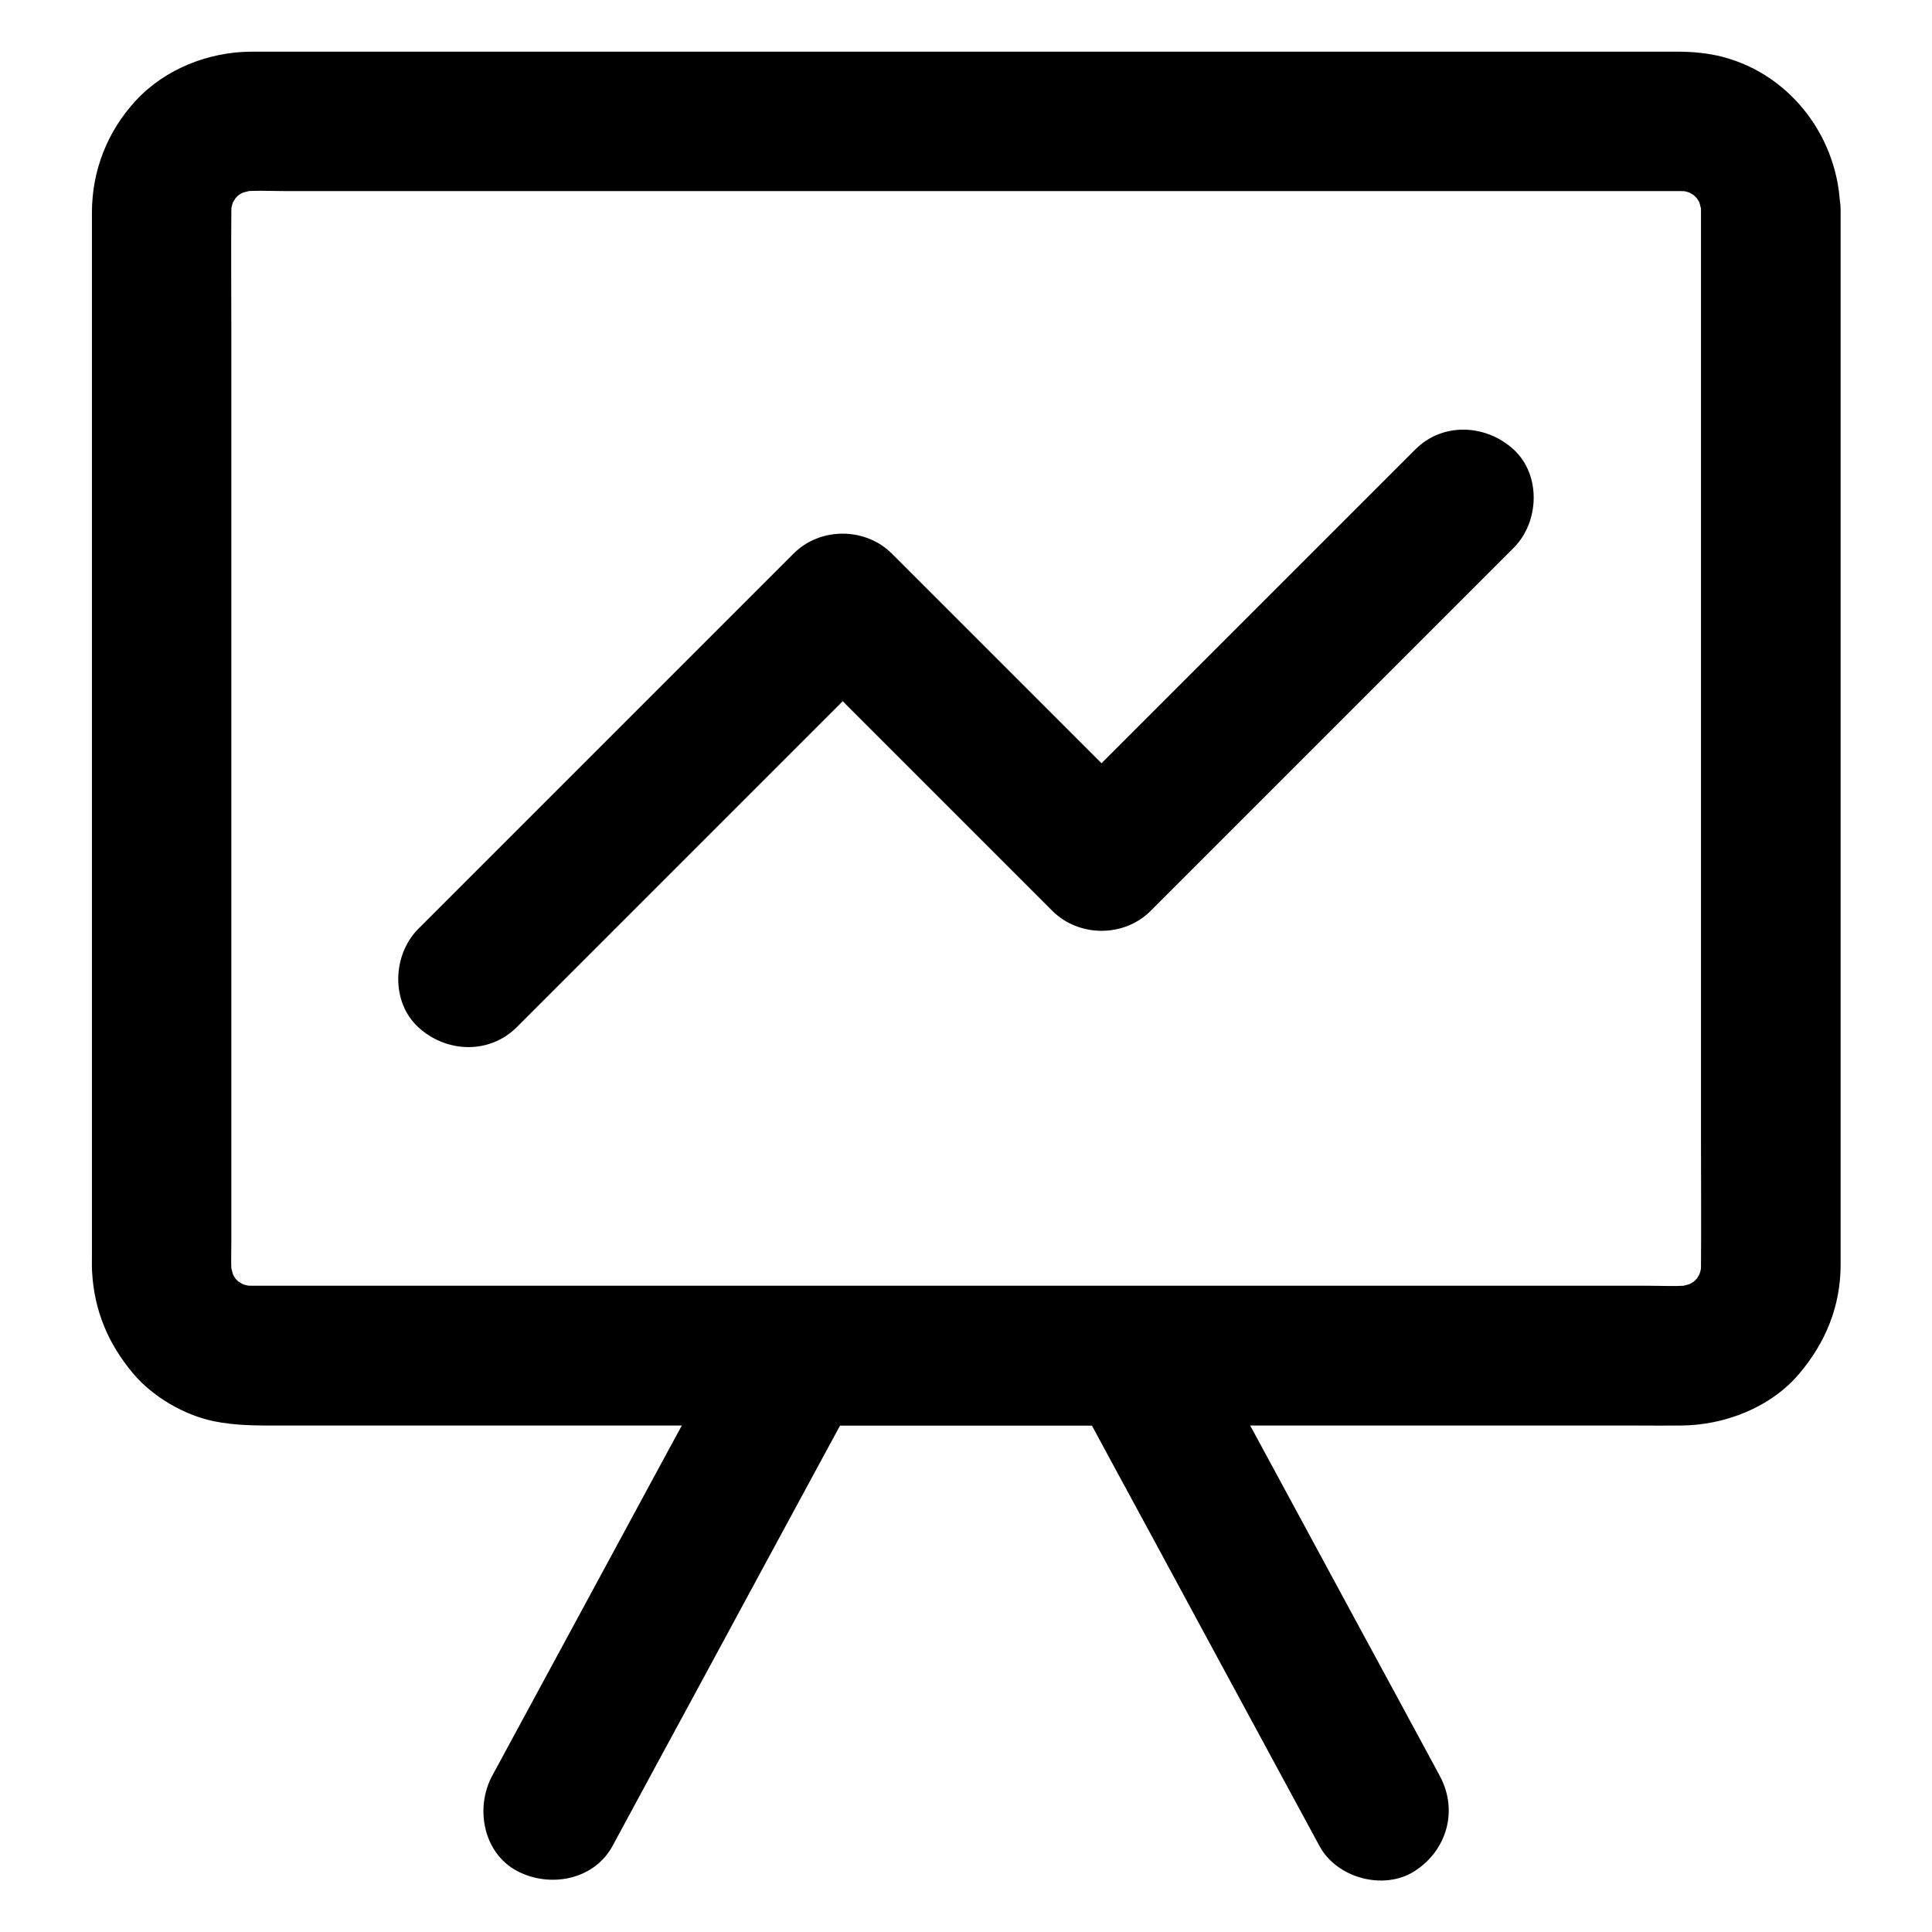 <?xml version="1.0" encoding="UTF-8"?>
<!-- Uploaded to: SVG Repo, www.svgrepo.com, Generator: SVG Repo Mixer Tools -->
<svg fill="#000000" width="800px" height="800px" version="1.1" viewBox="144 144 512 512" xmlns="http://www.w3.org/2000/svg">
 <g>
  <path d="m594.78 199.61v28.191 67.602 81.477 69.715c0 10.973 0.098 21.941 0 32.867 0 1.23-0.098 2.461-0.246 3.691 0.195-1.625 0.441-3.246 0.641-4.922-0.297 1.969-0.836 3.887-1.625 5.758 0.641-1.477 1.23-2.953 1.871-4.43-0.789 1.82-1.77 3.445-2.902 5.019 0.984-1.23 1.918-2.508 2.902-3.738-1.328 1.723-2.856 3.199-4.527 4.527 1.23-0.984 2.508-1.918 3.738-2.902-1.574 1.18-3.246 2.117-5.019 2.902 1.477-0.641 2.953-1.23 4.43-1.871-1.871 0.738-3.738 1.277-5.758 1.625 1.625-0.195 3.246-0.441 4.922-0.641-4.231 0.543-8.66 0.246-12.891 0.246h-27.406-40.984-49.988-55.055-55.598-51.758-43.59-30.945-14.27c-1.277 0-2.559-0.098-3.836-0.246 1.625 0.195 3.246 0.441 4.922 0.641-1.969-0.297-3.887-0.836-5.758-1.625 1.477 0.641 2.953 1.23 4.43 1.871-1.82-0.789-3.445-1.77-5.019-2.902 1.23 0.984 2.508 1.918 3.738 2.902-1.723-1.328-3.199-2.856-4.527-4.527 0.984 1.23 1.918 2.508 2.902 3.738-1.18-1.574-2.117-3.246-2.902-5.019 0.641 1.477 1.23 2.953 1.871 4.43-0.738-1.871-1.277-3.738-1.625-5.758 0.195 1.625 0.441 3.246 0.641 4.922-0.441-3.394-0.246-6.887-0.246-10.332v-20.074-67.402-81.918-70.309c0-11.07-0.098-22.141 0-33.211 0-1.23 0.098-2.461 0.246-3.691-0.195 1.625-0.441 3.246-0.641 4.922 0.297-1.969 0.836-3.887 1.625-5.758-0.641 1.477-1.23 2.953-1.871 4.43 0.789-1.82 1.77-3.445 2.902-5.019-0.984 1.23-1.918 2.508-2.902 3.738 1.328-1.723 2.856-3.199 4.527-4.527-1.23 0.984-2.508 1.918-3.738 2.902 1.574-1.18 3.246-2.117 5.019-2.902-1.477 0.641-2.953 1.23-4.43 1.871 1.871-0.738 3.738-1.277 5.758-1.625-1.625 0.195-3.246 0.441-4.922 0.641 4.231-0.543 8.66-0.246 12.891-0.246h27.406 40.984 49.988 55.055 55.598 51.758 43.59 30.945 14.27c1.277 0 2.559 0.098 3.836 0.246-1.625-0.195-3.246-0.441-4.922-0.641 1.969 0.297 3.887 0.836 5.758 1.625-1.477-0.641-2.953-1.23-4.43-1.871 1.82 0.789 3.445 1.77 5.019 2.902-1.23-0.984-2.508-1.918-3.738-2.902 1.723 1.328 3.199 2.856 4.527 4.527-0.984-1.23-1.918-2.508-2.902-3.738 1.18 1.574 2.117 3.246 2.902 5.019-0.641-1.477-1.23-2.953-1.871-4.43 0.738 1.871 1.277 3.738 1.625 5.758-0.195-1.625-0.441-3.246-0.641-4.922 0.148 1.133 0.246 2.266 0.246 3.394 0.148 9.645 8.363 18.895 18.449 18.449 9.891-0.441 18.598-8.117 18.449-18.449-0.246-18.648-12.793-35.672-30.996-40.492-4.035-1.082-8.266-1.426-12.449-1.426h-15.203-29.125-39.41-46.789-50.332-51.07-48.168-41.77-32.422-19.434-3.887c-11.367 0.051-22.879 4.574-30.652 12.988-7.527 8.168-11.562 18.449-11.609 29.52v5.461 25.684 40.297 48.512 51.07 47.086 37.391 21.305c0 1.379-0.051 2.805 0.051 4.184 0.59 10.281 4.328 19.039 10.922 26.863 5.215 6.148 13.48 10.973 21.352 12.594 5.856 1.18 11.266 1.133 17.121 1.133h22.781 34.98 43.543 49.152 51.02 49.988 45.363 37.246 26.176c3.836 0 7.676 0.051 11.512 0 11.512-0.098 23.664-4.773 31.242-13.727 7.035-8.316 10.973-17.957 10.973-28.93v-16.383-33.996-45.164-50.676-49.891-42.707-29.863-10.727c0-9.645-8.461-18.895-18.449-18.449-10.09 0.336-18.555 8.012-18.555 18.344z"/>
  <path d="m306.32 633.21c7.379-13.676 14.762-27.305 22.188-40.984 11.66-21.598 23.371-43.199 35.031-64.746 2.707-4.969 5.363-9.938 8.07-14.906-5.312 3.051-10.629 6.102-15.941 9.152h29.863 47.871 10.922c-5.312-3.051-10.629-6.102-15.941-9.152 7.379 13.676 14.762 27.305 22.188 40.984 11.66 21.598 23.371 43.199 35.031 64.746 2.707 4.969 5.363 9.938 8.07 14.906 4.574 8.512 17.074 11.906 25.238 6.641 8.609-5.559 11.562-16.137 6.641-25.238-7.379-13.676-14.762-27.305-22.188-40.984-11.66-21.598-23.371-43.199-35.031-64.746-2.707-4.969-5.363-9.938-8.07-14.906-3.051-5.656-9.594-9.152-15.941-9.152h-29.863-47.871-10.922c-6.348 0-12.891 3.492-15.941 9.152-7.379 13.676-14.762 27.305-22.188 40.984-11.66 21.598-23.371 43.199-35.031 64.746-2.707 4.969-5.363 9.938-8.07 14.906-4.574 8.461-2.41 20.469 6.641 25.238 8.617 4.527 20.328 2.414 25.246-6.641z"/>
  <path d="m280.93 416.23 87.184-87.184c4.082-4.082 8.168-8.168 12.25-12.25h-26.074c7.723 7.723 15.449 15.449 23.172 23.172 12.301 12.301 24.648 24.648 36.949 36.949 2.805 2.805 5.656 5.656 8.461 8.461 7.035 7.035 19.039 7.086 26.074 0 10.824-10.824 21.695-21.695 32.52-32.52 17.27-17.27 34.539-34.539 51.809-51.809 3.938-3.938 7.922-7.922 11.855-11.855 6.84-6.84 7.332-19.336 0-26.074-7.379-6.742-18.793-7.281-26.074 0-10.824 10.824-21.695 21.695-32.52 32.52-17.27 17.27-34.539 34.539-51.809 51.809l-11.855 11.855h26.074c-7.723-7.723-15.449-15.449-23.172-23.172-12.301-12.301-24.648-24.648-36.949-36.949-2.805-2.805-5.656-5.656-8.461-8.461-7.035-7.035-19.039-7.086-26.074 0-11.266 11.266-22.535 22.535-33.801 33.801-17.809 17.809-35.621 35.621-53.383 53.383-4.082 4.082-8.168 8.168-12.25 12.25-6.84 6.84-7.332 19.336 0 26.074 7.328 6.742 18.742 7.281 26.074 0z"/>
 </g>
</svg>